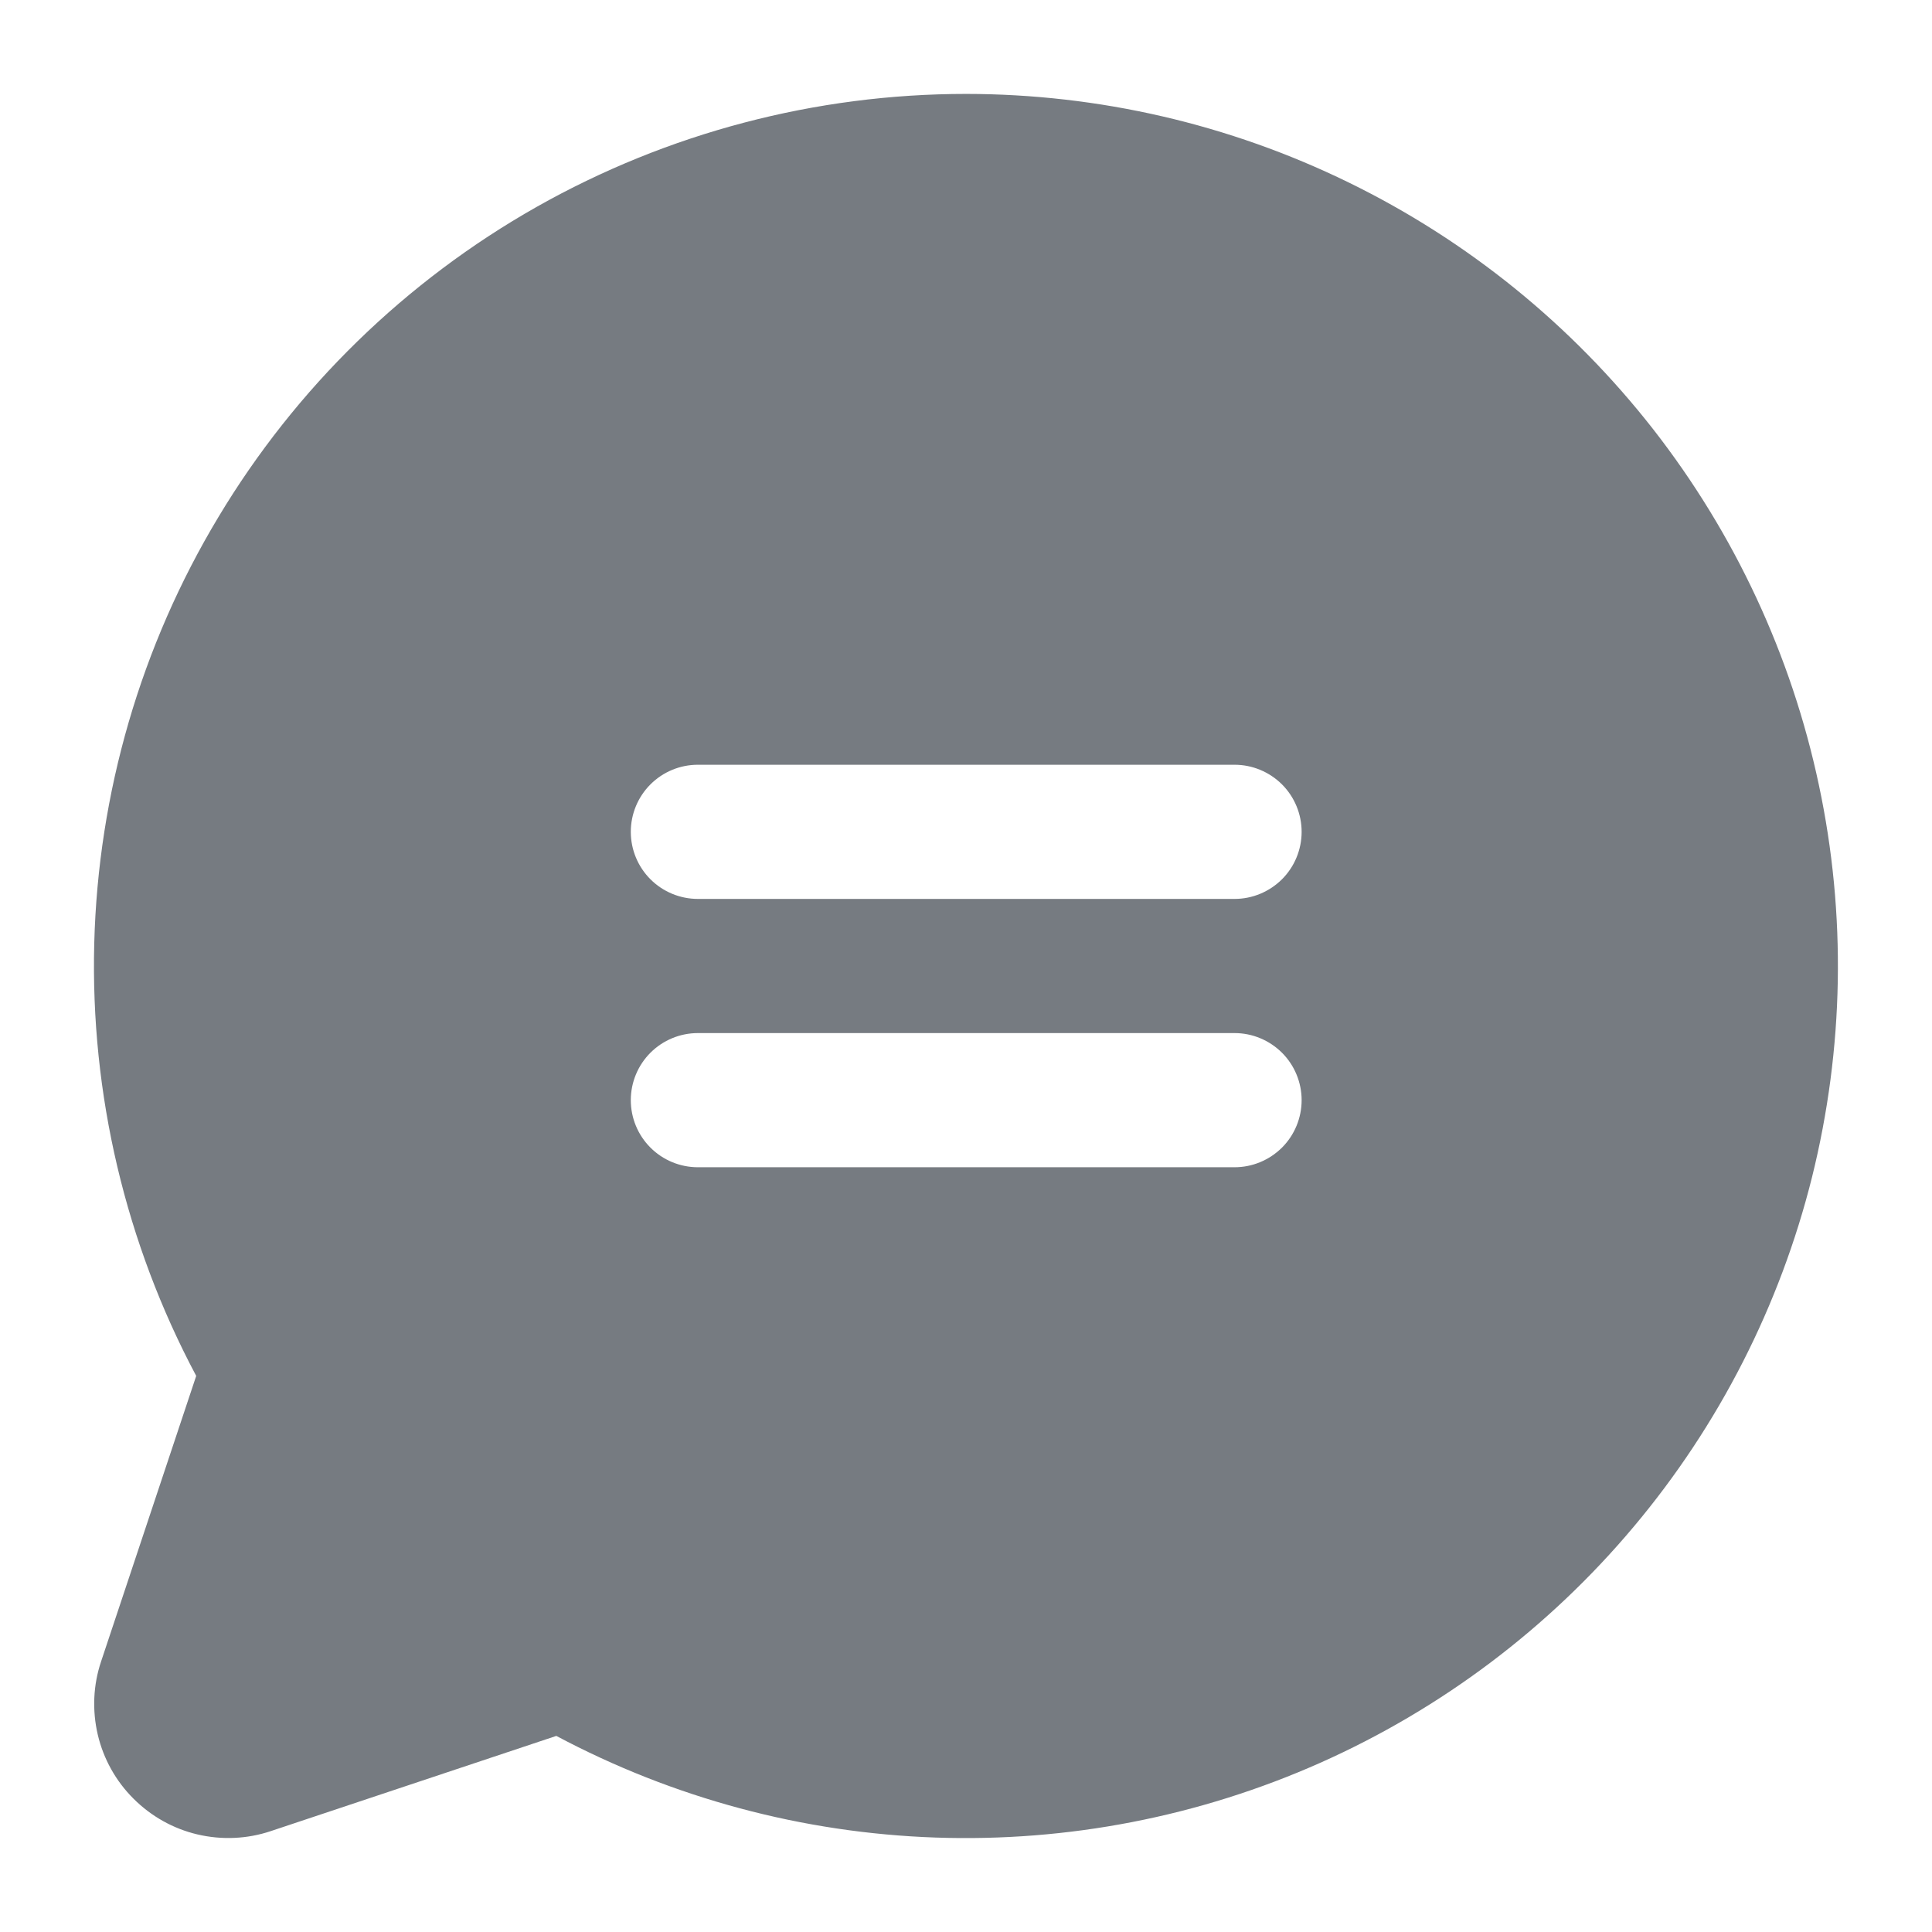 <svg xmlns="http://www.w3.org/2000/svg" width="18" height="18" viewBox="0 0 18 18" fill="none"><path d="M9.002 0.875C7.599 0.875 6.22 1.238 4.999 1.928C3.778 2.619 2.757 3.614 2.035 4.817C1.312 6.019 0.914 7.388 0.878 8.791C0.842 10.193 1.169 11.581 1.828 12.819L0.942 15.479C0.868 15.699 0.858 15.935 0.911 16.162C0.964 16.387 1.079 16.594 1.244 16.758C1.408 16.922 1.614 17.038 1.84 17.091C2.066 17.144 2.303 17.134 2.523 17.06L5.183 16.173C6.273 16.753 7.48 17.077 8.714 17.12C9.947 17.163 11.174 16.925 12.302 16.423C13.429 15.921 14.428 15.169 15.221 14.224C16.015 13.279 16.583 12.165 16.882 10.968C17.18 9.77 17.203 8.52 16.946 7.313C16.69 6.106 16.162 4.973 15.403 4C14.643 3.027 13.672 2.24 12.563 1.699C11.454 1.157 10.236 0.876 9.002 0.875ZM11.502 10.875H6.502C6.336 10.875 6.177 10.809 6.06 10.692C5.943 10.575 5.877 10.416 5.877 10.25C5.877 10.084 5.943 9.925 6.06 9.808C6.177 9.691 6.336 9.625 6.502 9.625H11.502C11.668 9.625 11.826 9.691 11.944 9.808C12.061 9.925 12.127 10.084 12.127 10.25C12.127 10.416 12.061 10.575 11.944 10.692C11.826 10.809 11.668 10.875 11.502 10.875ZM11.502 8.375H6.502C6.336 8.375 6.177 8.309 6.06 8.192C5.943 8.075 5.877 7.916 5.877 7.75C5.877 7.584 5.943 7.425 6.06 7.308C6.177 7.191 6.336 7.125 6.502 7.125H11.502C11.668 7.125 11.826 7.191 11.944 7.308C12.061 7.425 12.127 7.584 12.127 7.75C12.127 7.916 12.061 8.075 11.944 8.192C11.826 8.309 11.668 8.375 11.502 8.375Z" fill="#767B81"></path></svg>